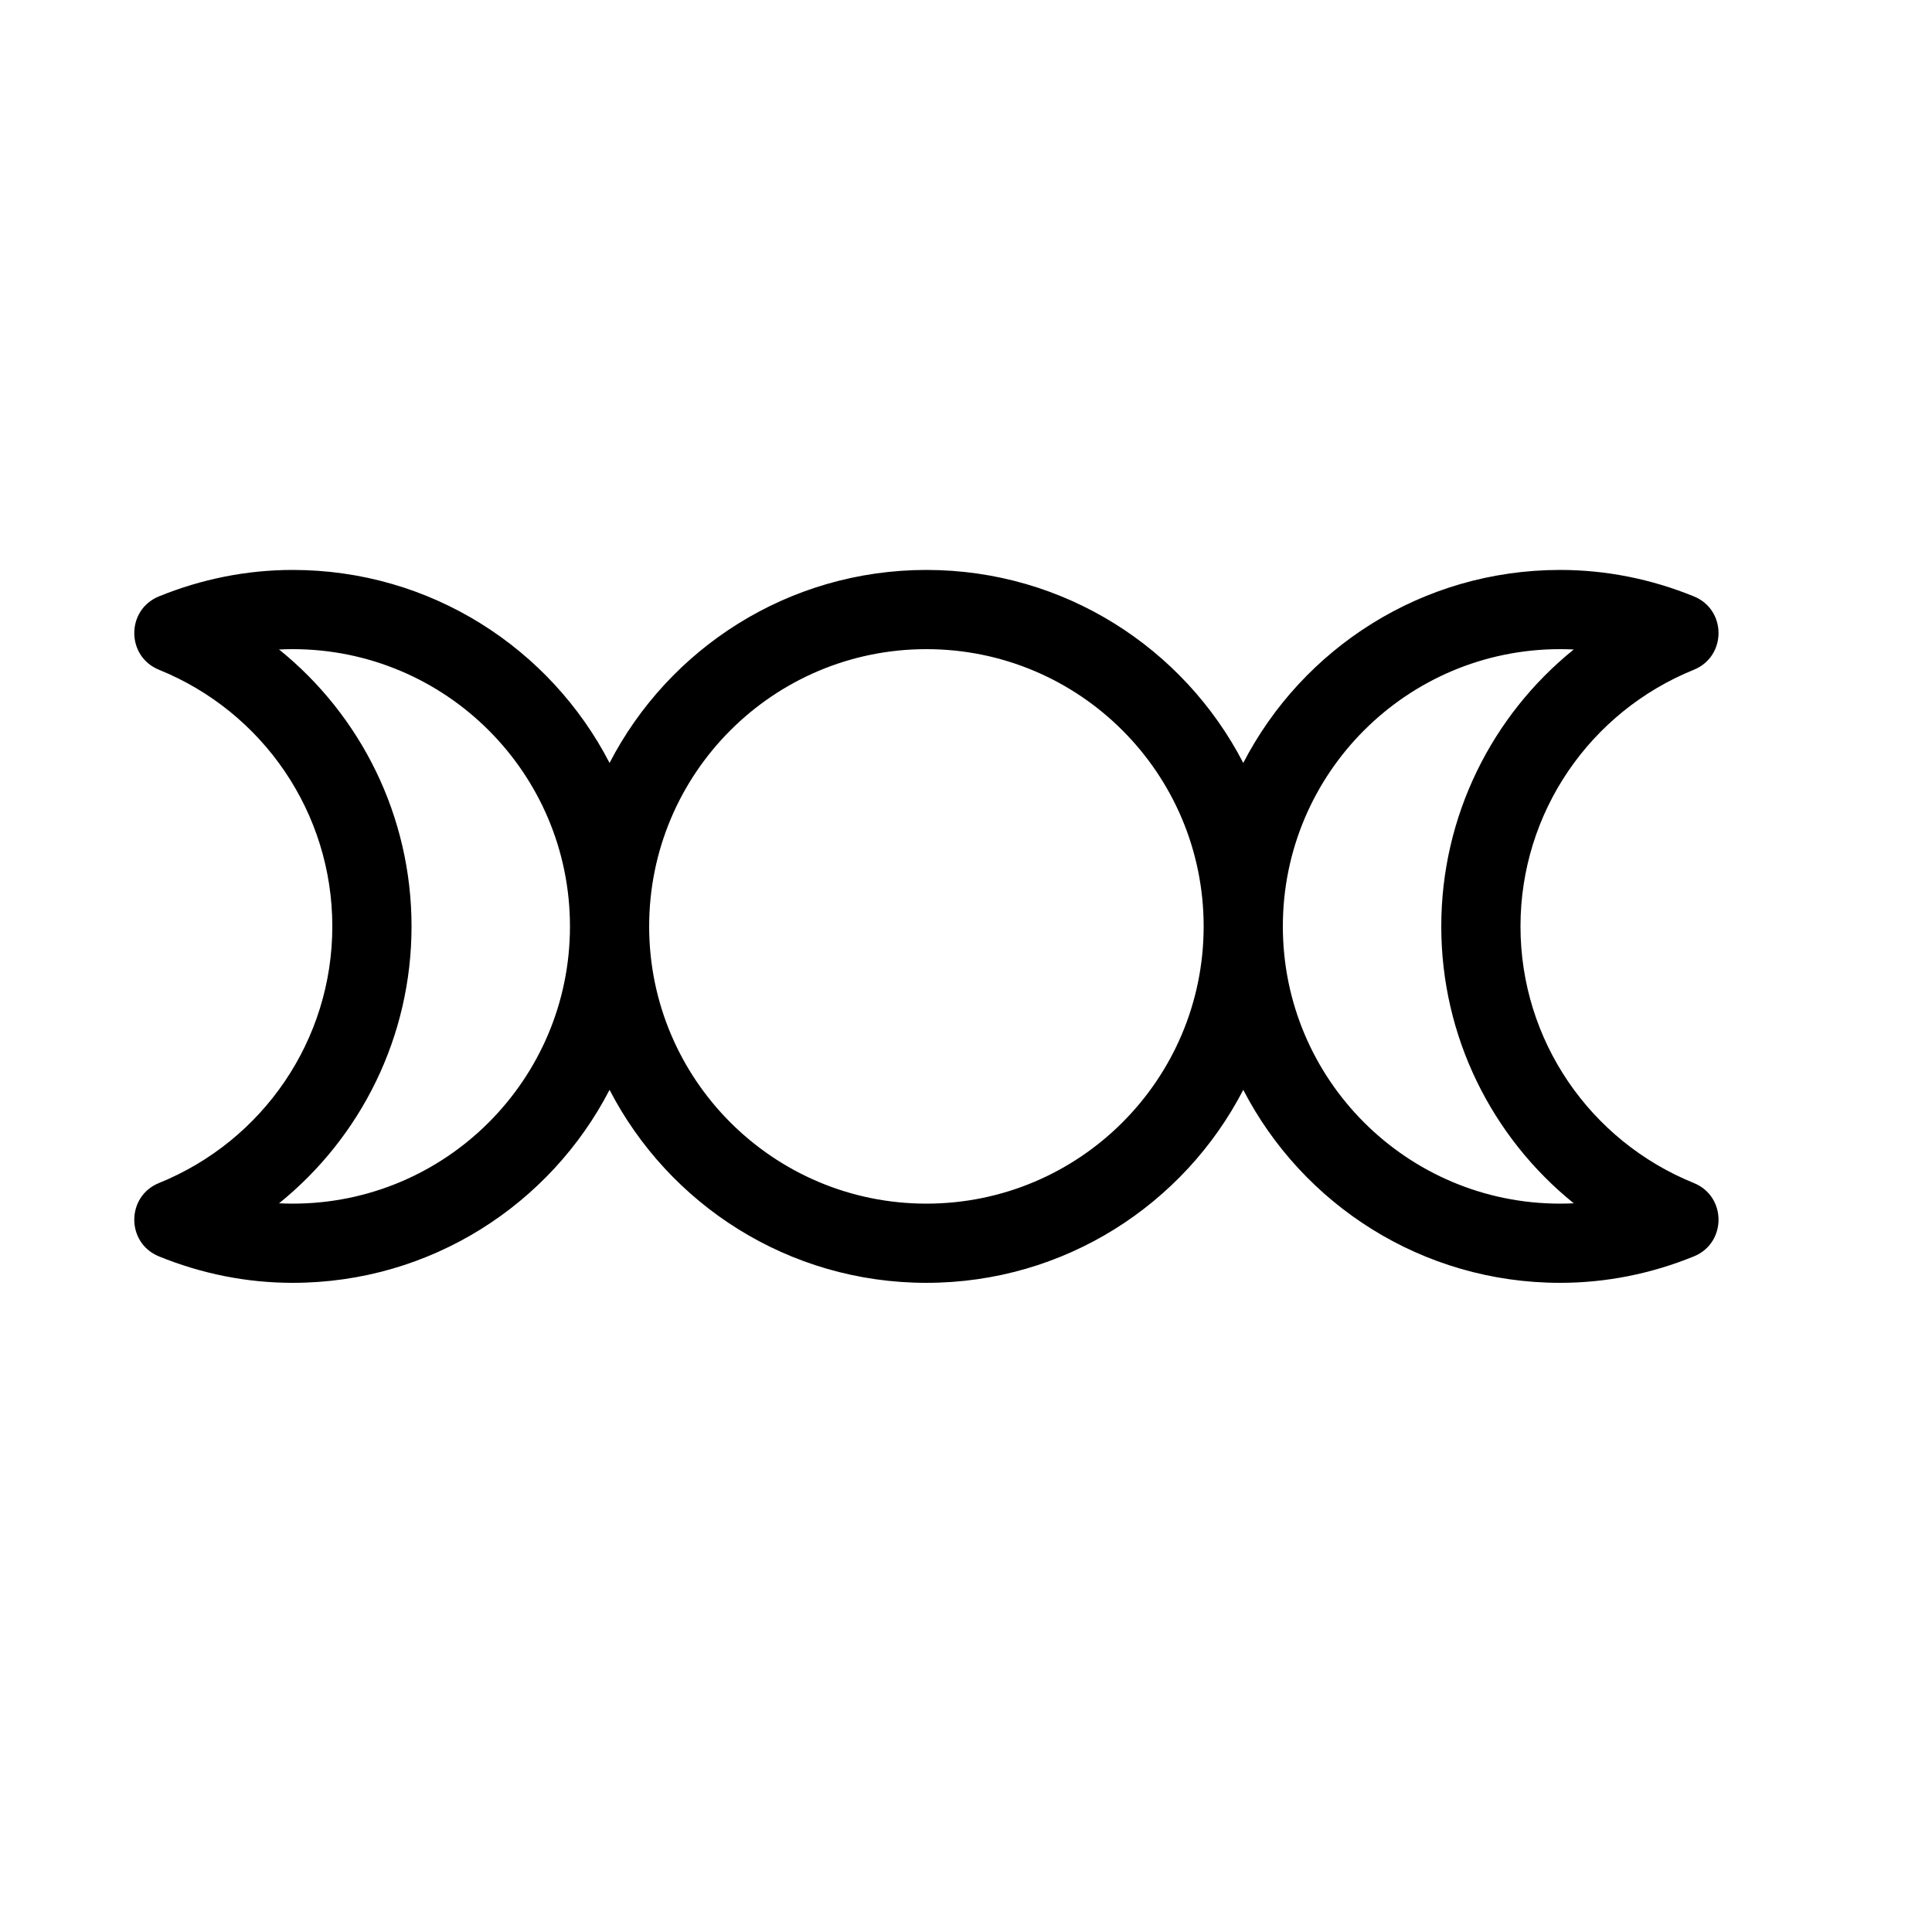 <?xml version="1.0" encoding="UTF-8"?>
<!-- Uploaded to: SVG Repo, www.svgrepo.com, Generator: SVG Repo Mixer Tools -->
<svg fill="#000000" width="800px" height="800px" version="1.1" viewBox="144 144 512 512" xmlns="http://www.w3.org/2000/svg">
 <path d="m305.54 432.82c-15.707 30.379-47.414 51.145-83.969 51.145-12.215 0-24.164-2.41-35.449-7.008-8.723-3.555-8.711-15.91 0.016-19.449 27.555-11.172 45.93-37.855 45.93-68.004 0-30.152-18.375-56.836-45.93-68.008-8.727-3.539-8.738-15.895-0.016-19.449 11.285-4.594 23.234-7.008 35.449-7.008 36.555 0 68.262 20.766 83.969 51.148 15.703-30.383 47.41-51.148 83.969-51.148 36.555 0 68.262 20.766 83.969 51.148 15.703-30.383 47.41-51.148 83.965-51.148 12.215 0 24.164 2.414 35.449 7.008 8.723 3.555 8.715 15.91-0.016 19.449-27.555 11.172-45.93 37.855-45.93 68.008 0 30.148 18.375 56.832 45.93 68.004 8.73 3.539 8.738 15.895 0.016 19.449-11.285 4.598-23.234 7.008-35.449 7.008-36.555 0-68.262-20.766-83.965-51.145-15.707 30.379-47.414 51.145-83.969 51.145-36.559 0-68.266-20.766-83.969-51.145zm157.44-43.316c0-40.574-32.898-73.473-73.473-73.473-40.574 0-73.473 32.898-73.473 73.473 0 40.574 32.898 73.473 73.473 73.473 40.574 0 73.473-32.898 73.473-73.473zm62.973 0c0-29.191 13.391-55.859 35.105-73.383-1.199-0.059-2.406-0.09-3.617-0.09-40.574 0-73.473 32.898-73.473 73.473 0 40.574 32.898 73.473 73.473 73.473 1.211 0 2.418-0.031 3.617-0.094-21.715-17.523-35.105-44.188-35.105-73.379zm-304.38 73.473c40.574 0 73.473-32.898 73.473-73.473 0-40.574-32.898-73.473-73.473-73.473-1.211 0-2.414 0.031-3.617 0.09 21.715 17.523 35.105 44.191 35.105 73.383s-13.391 55.855-35.105 73.379c1.203 0.062 2.406 0.094 3.617 0.094z"/>
</svg>